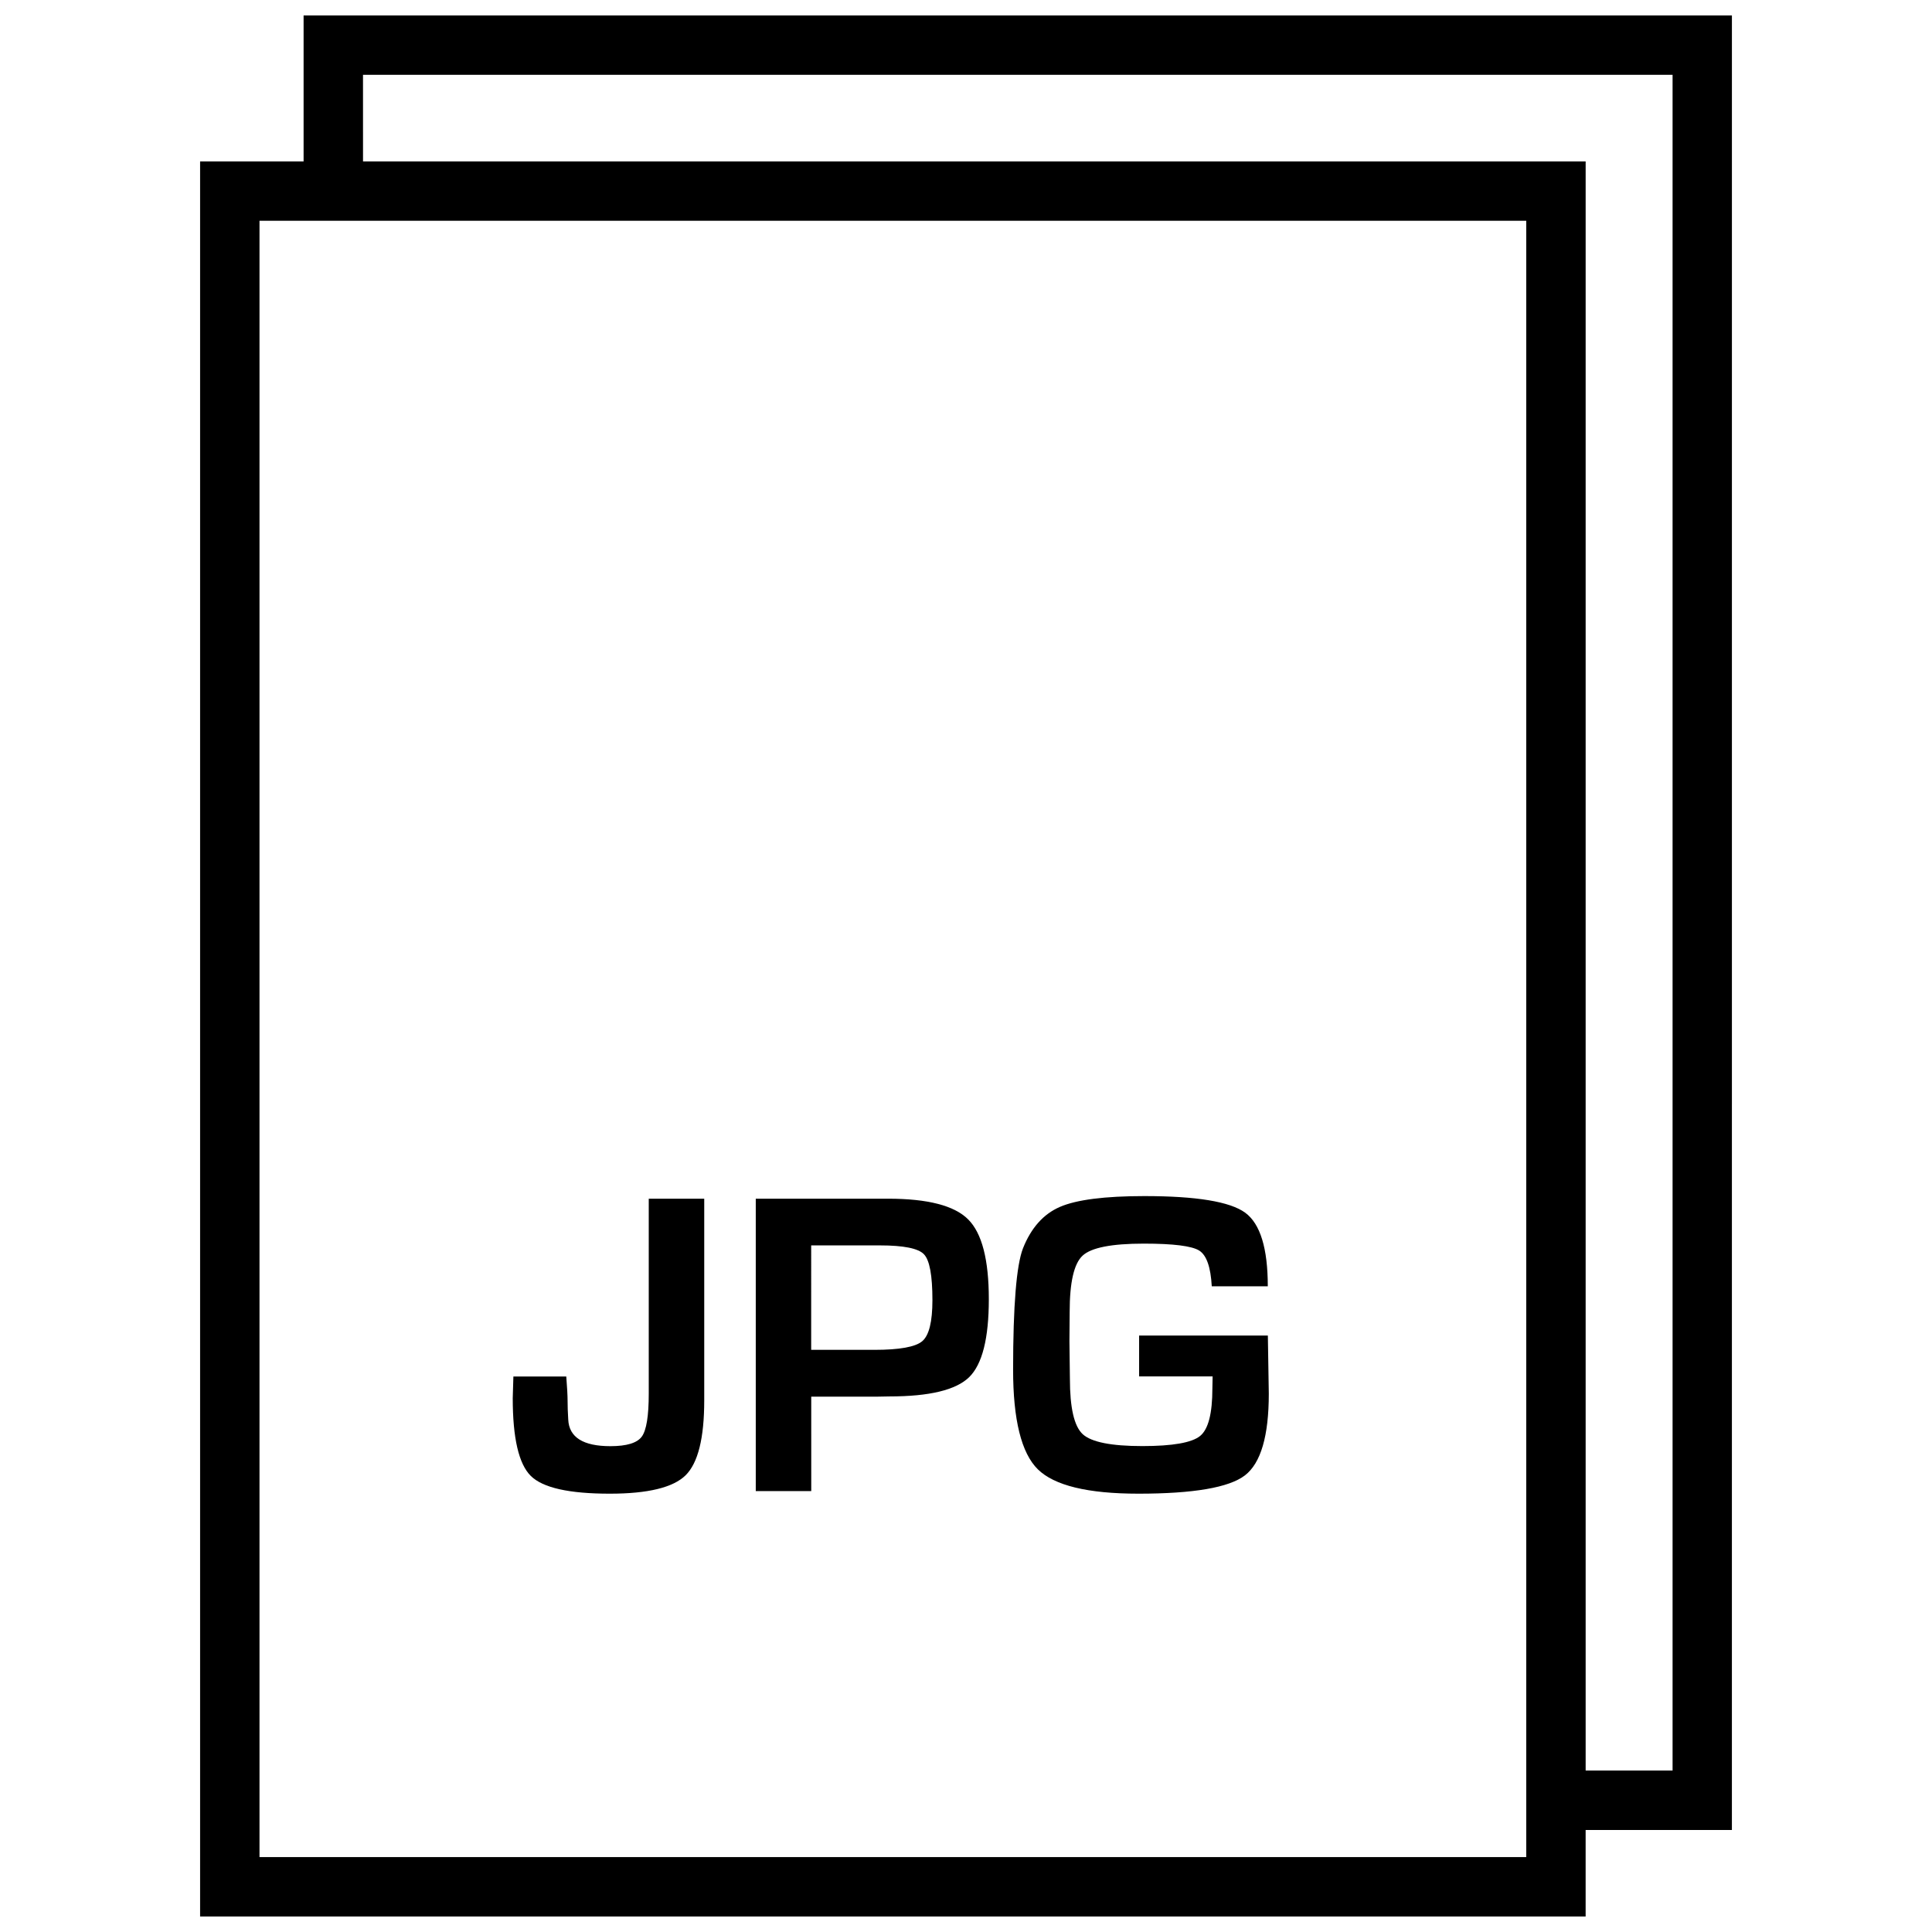 <?xml version="1.0" encoding="UTF-8"?>
<!-- Uploaded to: ICON Repo, www.iconrepo.com, Generator: ICON Repo Mixer Tools -->
<svg width="800px" height="800px" version="1.1" viewBox="144 144 512 512" xmlns="http://www.w3.org/2000/svg">
 <defs>
  <clipPath id="a">
   <path d="m197 148.09h406v503.81h-406z"/>
  </clipPath>
 </defs>
 <path d="m305.61 539.84c10.109 0 16.801-1.637 20.09-4.879 3.289-3.258 4.93-9.871 4.93-19.82v-53.465h-14.703v51.656c0 5.902-0.613 9.699-1.844 11.383-1.227 1.684-4 2.535-8.312 2.535-7.227 0-10.957-2.348-11.18-7.039-0.125-1.938-0.172-3.59-0.172-4.945 0-1.434-0.125-3.59-0.348-6.473h-14.016l-0.172 5.731c0 10.613 1.605 17.477 4.801 20.625 3.199 3.148 10.172 4.691 20.926 4.691z"/>
 <path d="m358.97 514.13h17.336l3.402-0.062c10.598 0 17.633-1.699 21.129-5.102 3.481-3.418 5.211-10.297 5.211-20.672 0-10.438-1.812-17.492-5.481-21.145-3.637-3.652-10.723-5.481-21.207-5.481h-35.074v77.492h14.703l-0.004-25.031zm0-40.086h18.23c6.266 0 10.172 0.789 11.652 2.348 1.512 1.574 2.25 5.621 2.25 12.172 0 5.715-0.898 9.336-2.691 10.863-1.793 1.527-6.031 2.297-12.691 2.297h-16.75z"/>
 <path d="m445.67 539.84c14.625 0 24.027-1.621 28.246-4.848 4.219-3.242 6.328-10.453 6.328-21.664l-0.25-15.398h-34.117v10.832h19.477l-0.062 3.18c0 6.629-1.07 10.832-3.258 12.609s-7.273 2.676-15.305 2.676c-8.25 0-13.508-1.055-15.793-3.148-2.281-2.109-3.402-6.992-3.402-14.688l-0.125-9.934 0.062-7.777c0-7.84 1.133-12.801 3.434-14.926 2.297-2.125 7.699-3.18 16.215-3.18 7.824 0 12.723 0.613 14.688 1.844 1.938 1.227 3.039 4.375 3.32 9.461h14.848c0-10.078-2-16.578-6-19.508-4.031-2.93-12.91-4.394-26.688-4.394-10.531 0-17.996 0.961-22.371 2.852-4.394 1.891-7.668 5.574-9.824 11.004-1.73 4.473-2.613 15.176-2.613 32.133 0 13.289 2.188 22.09 6.535 26.402 4.379 4.316 13.258 6.473 26.656 6.473z"/>
 <g clip-path="url(#a)">
  <path d="m564.21 628.96h38.762l0.004-480.87h-378.52v38.684h-27.426v465.12h367.18zm-324.01-465.13h347.05v449.38h-23.035v-426.44h-324.01zm308.27 472.32h-335.7v-433.64h335.7z"/>
 </g>
</svg>